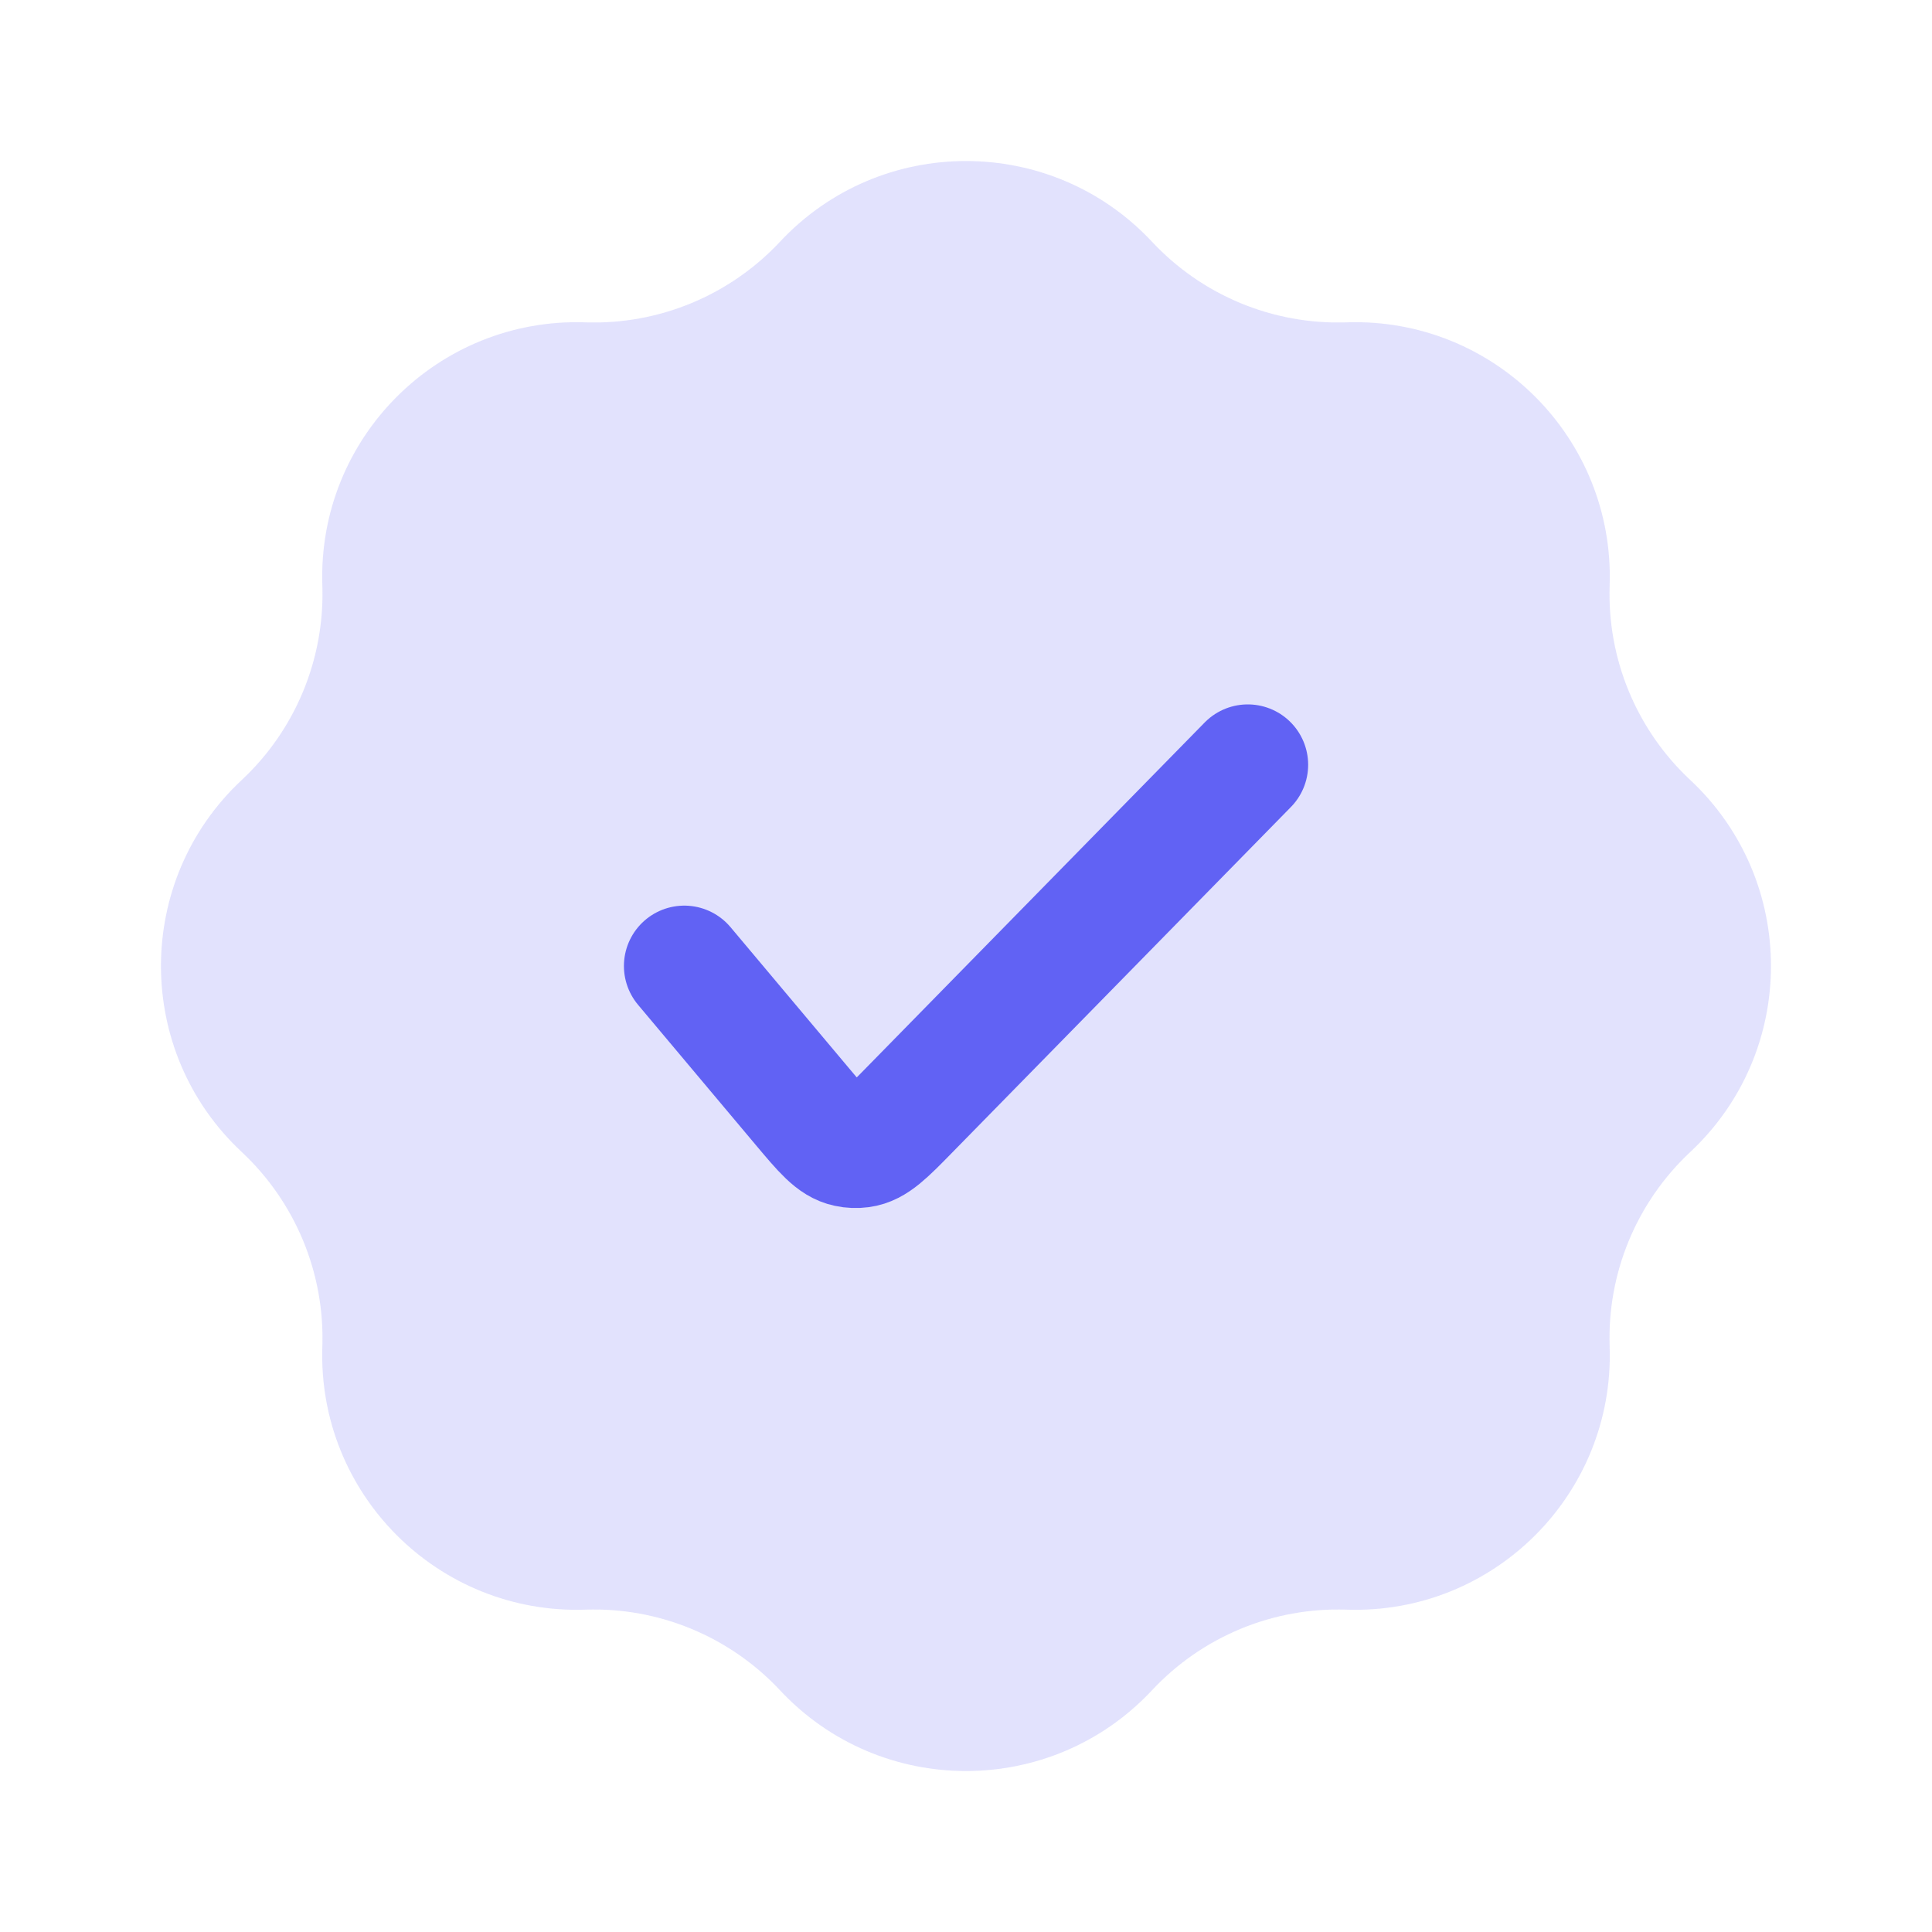 <svg width="26" height="26" viewBox="0 0 26 26" fill="none" xmlns="http://www.w3.org/2000/svg">
<path d="M10.497 3.253C11.851 1.805 14.149 1.805 15.503 3.253C16.178 3.976 17.133 4.372 18.122 4.338C20.104 4.271 21.729 5.896 21.662 7.878C21.628 8.867 22.024 9.822 22.747 10.497C24.195 11.851 24.195 14.149 22.747 15.503C22.024 16.179 21.628 17.133 21.662 18.122C21.729 20.104 20.104 21.729 18.122 21.662C17.133 21.628 16.178 22.024 15.503 22.747C14.149 24.196 11.851 24.196 10.497 22.747C9.821 22.024 8.867 21.628 7.878 21.662C5.896 21.729 4.271 20.104 4.338 18.122C4.371 17.133 3.976 16.179 3.253 15.503C1.804 14.149 1.804 11.851 3.253 10.497C3.976 9.822 4.371 8.867 4.338 7.878C4.271 5.896 5.896 4.271 7.878 4.338C8.867 4.372 9.821 3.976 10.497 3.253Z" fill="#6162F4" fill-opacity="0.18"/>
<path d="M9.209 13L10.793 14.886C11.078 15.225 11.22 15.395 11.404 15.433C11.463 15.446 11.524 15.448 11.584 15.44C11.77 15.416 11.925 15.258 12.235 14.941L16.792 10.292" stroke="#6162F4" stroke-width="1.625" stroke-linecap="round" stroke-linejoin="round"/>
</svg>
